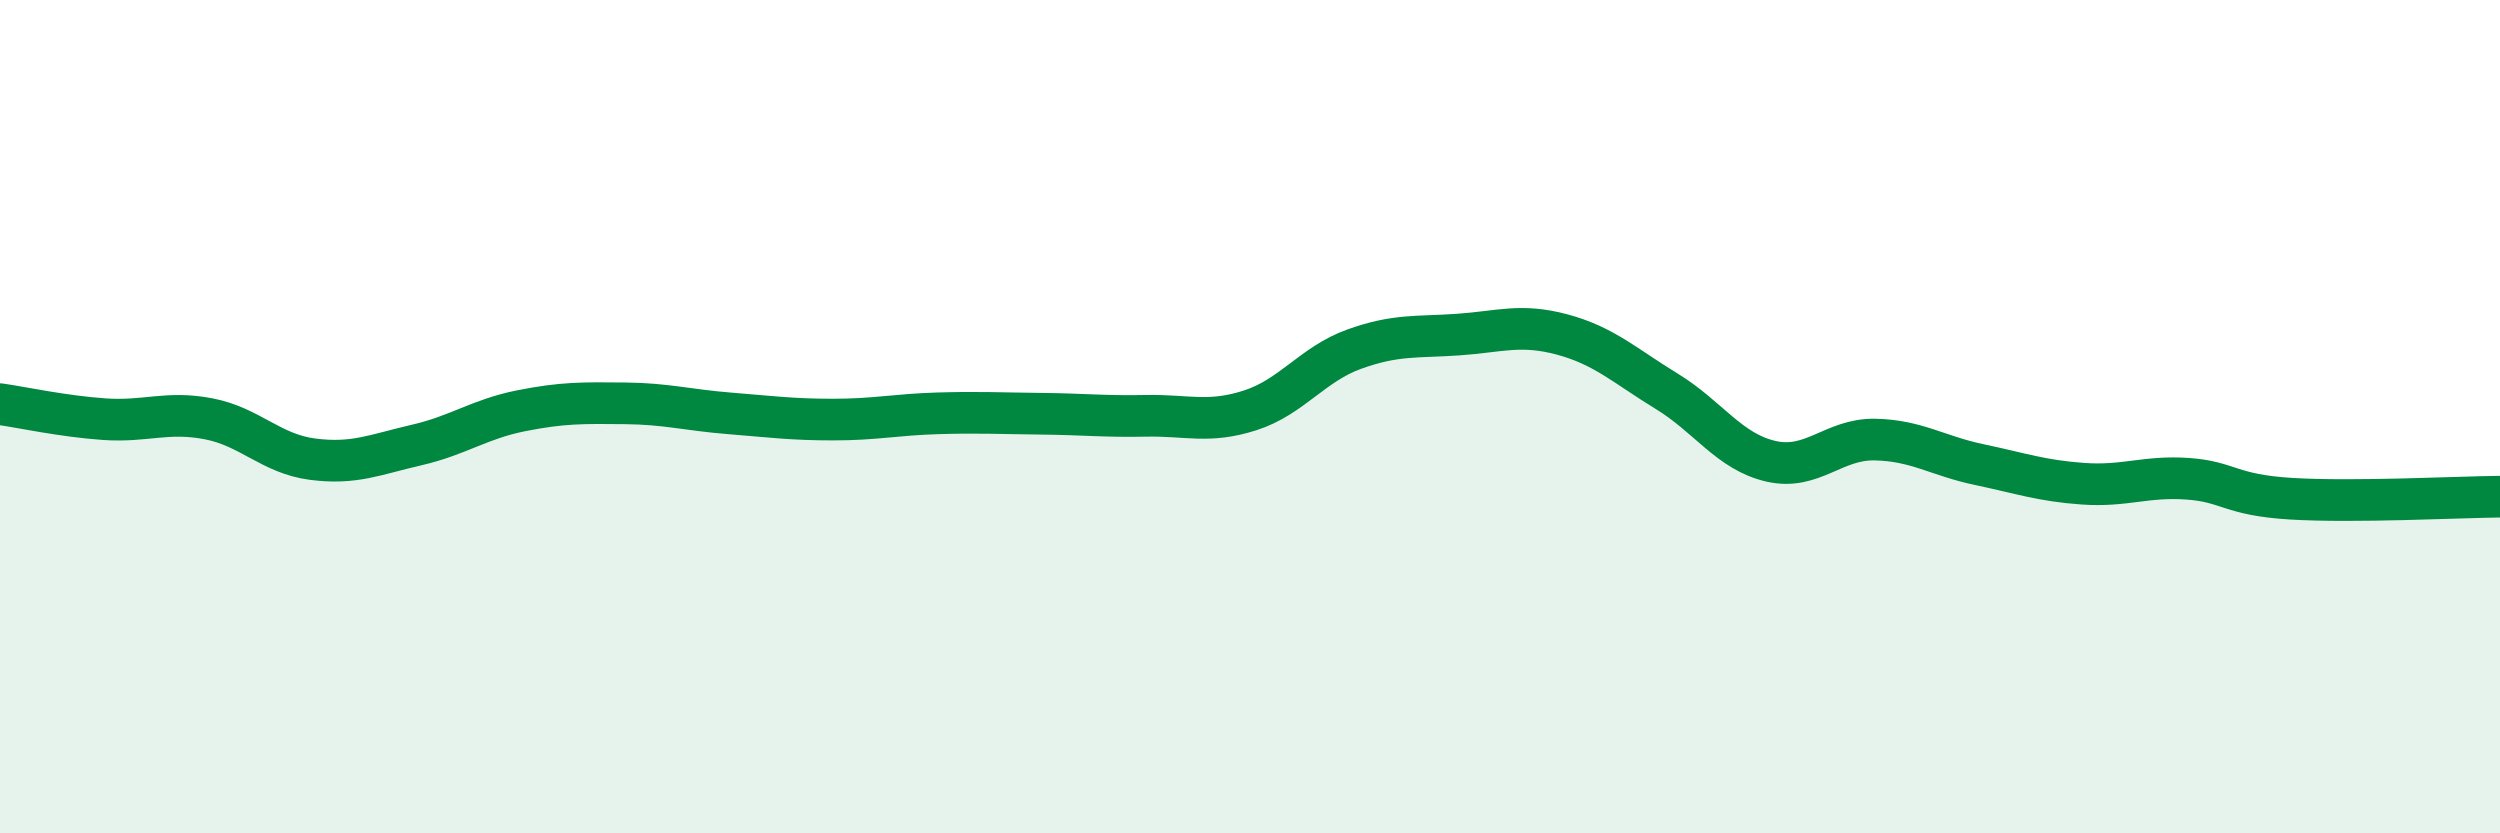 
    <svg width="60" height="20" viewBox="0 0 60 20" xmlns="http://www.w3.org/2000/svg">
      <path
        d="M 0,9.7 C 0.5,9.77 1.5,9.99 2.5,10.06 C 3.5,10.13 4,9.86 5,10.05 C 6,10.24 6.5,10.89 7.5,11.02 C 8.5,11.15 9,10.91 10,10.68 C 11,10.45 11.5,10.06 12.5,9.86 C 13.5,9.66 14,9.67 15,9.68 C 16,9.69 16.5,9.84 17.5,9.92 C 18.5,10 19,10.07 20,10.07 C 21,10.07 21.5,9.95 22.5,9.92 C 23.5,9.89 24,9.92 25,9.93 C 26,9.94 26.5,10 27.5,9.98 C 28.5,9.96 29,10.17 30,9.85 C 31,9.53 31.5,8.74 32.5,8.38 C 33.5,8.02 34,8.1 35,8.03 C 36,7.96 36.5,7.76 37.5,8.03 C 38.5,8.3 39,8.78 40,9.39 C 41,10 41.5,10.84 42.5,11.07 C 43.5,11.3 44,10.53 45,10.55 C 46,10.57 46.5,10.94 47.5,11.15 C 48.5,11.36 49,11.54 50,11.61 C 51,11.68 51.5,11.42 52.5,11.49 C 53.5,11.56 53.5,11.88 55,11.97 C 56.5,12.06 59,11.93 60,11.92L60 20L0 20Z"
        fill="#008740"
        opacity="0.1"
        stroke-linecap="round"
        stroke-linejoin="round"
      />
      <path
        d="M 0,9.7 C 0.5,9.77 1.5,9.99 2.5,10.06 C 3.5,10.13 4,9.86 5,10.05 C 6,10.24 6.5,10.89 7.5,11.02 C 8.5,11.15 9,10.91 10,10.68 C 11,10.45 11.5,10.06 12.5,9.86 C 13.5,9.66 14,9.67 15,9.68 C 16,9.69 16.5,9.84 17.5,9.92 C 18.5,10 19,10.07 20,10.07 C 21,10.07 21.5,9.95 22.5,9.92 C 23.5,9.89 24,9.92 25,9.93 C 26,9.94 26.5,10 27.5,9.98 C 28.5,9.96 29,10.17 30,9.85 C 31,9.53 31.5,8.74 32.5,8.38 C 33.5,8.02 34,8.1 35,8.03 C 36,7.96 36.5,7.76 37.5,8.03 C 38.5,8.3 39,8.78 40,9.39 C 41,10 41.5,10.84 42.5,11.07 C 43.5,11.3 44,10.53 45,10.55 C 46,10.57 46.5,10.94 47.5,11.15 C 48.5,11.36 49,11.54 50,11.61 C 51,11.68 51.5,11.42 52.5,11.49 C 53.5,11.56 53.5,11.88 55,11.97 C 56.5,12.06 59,11.93 60,11.92"
        stroke="#008740"
        stroke-width="1"
        fill="none"
        stroke-linecap="round"
        stroke-linejoin="round"
      />
    </svg>
  